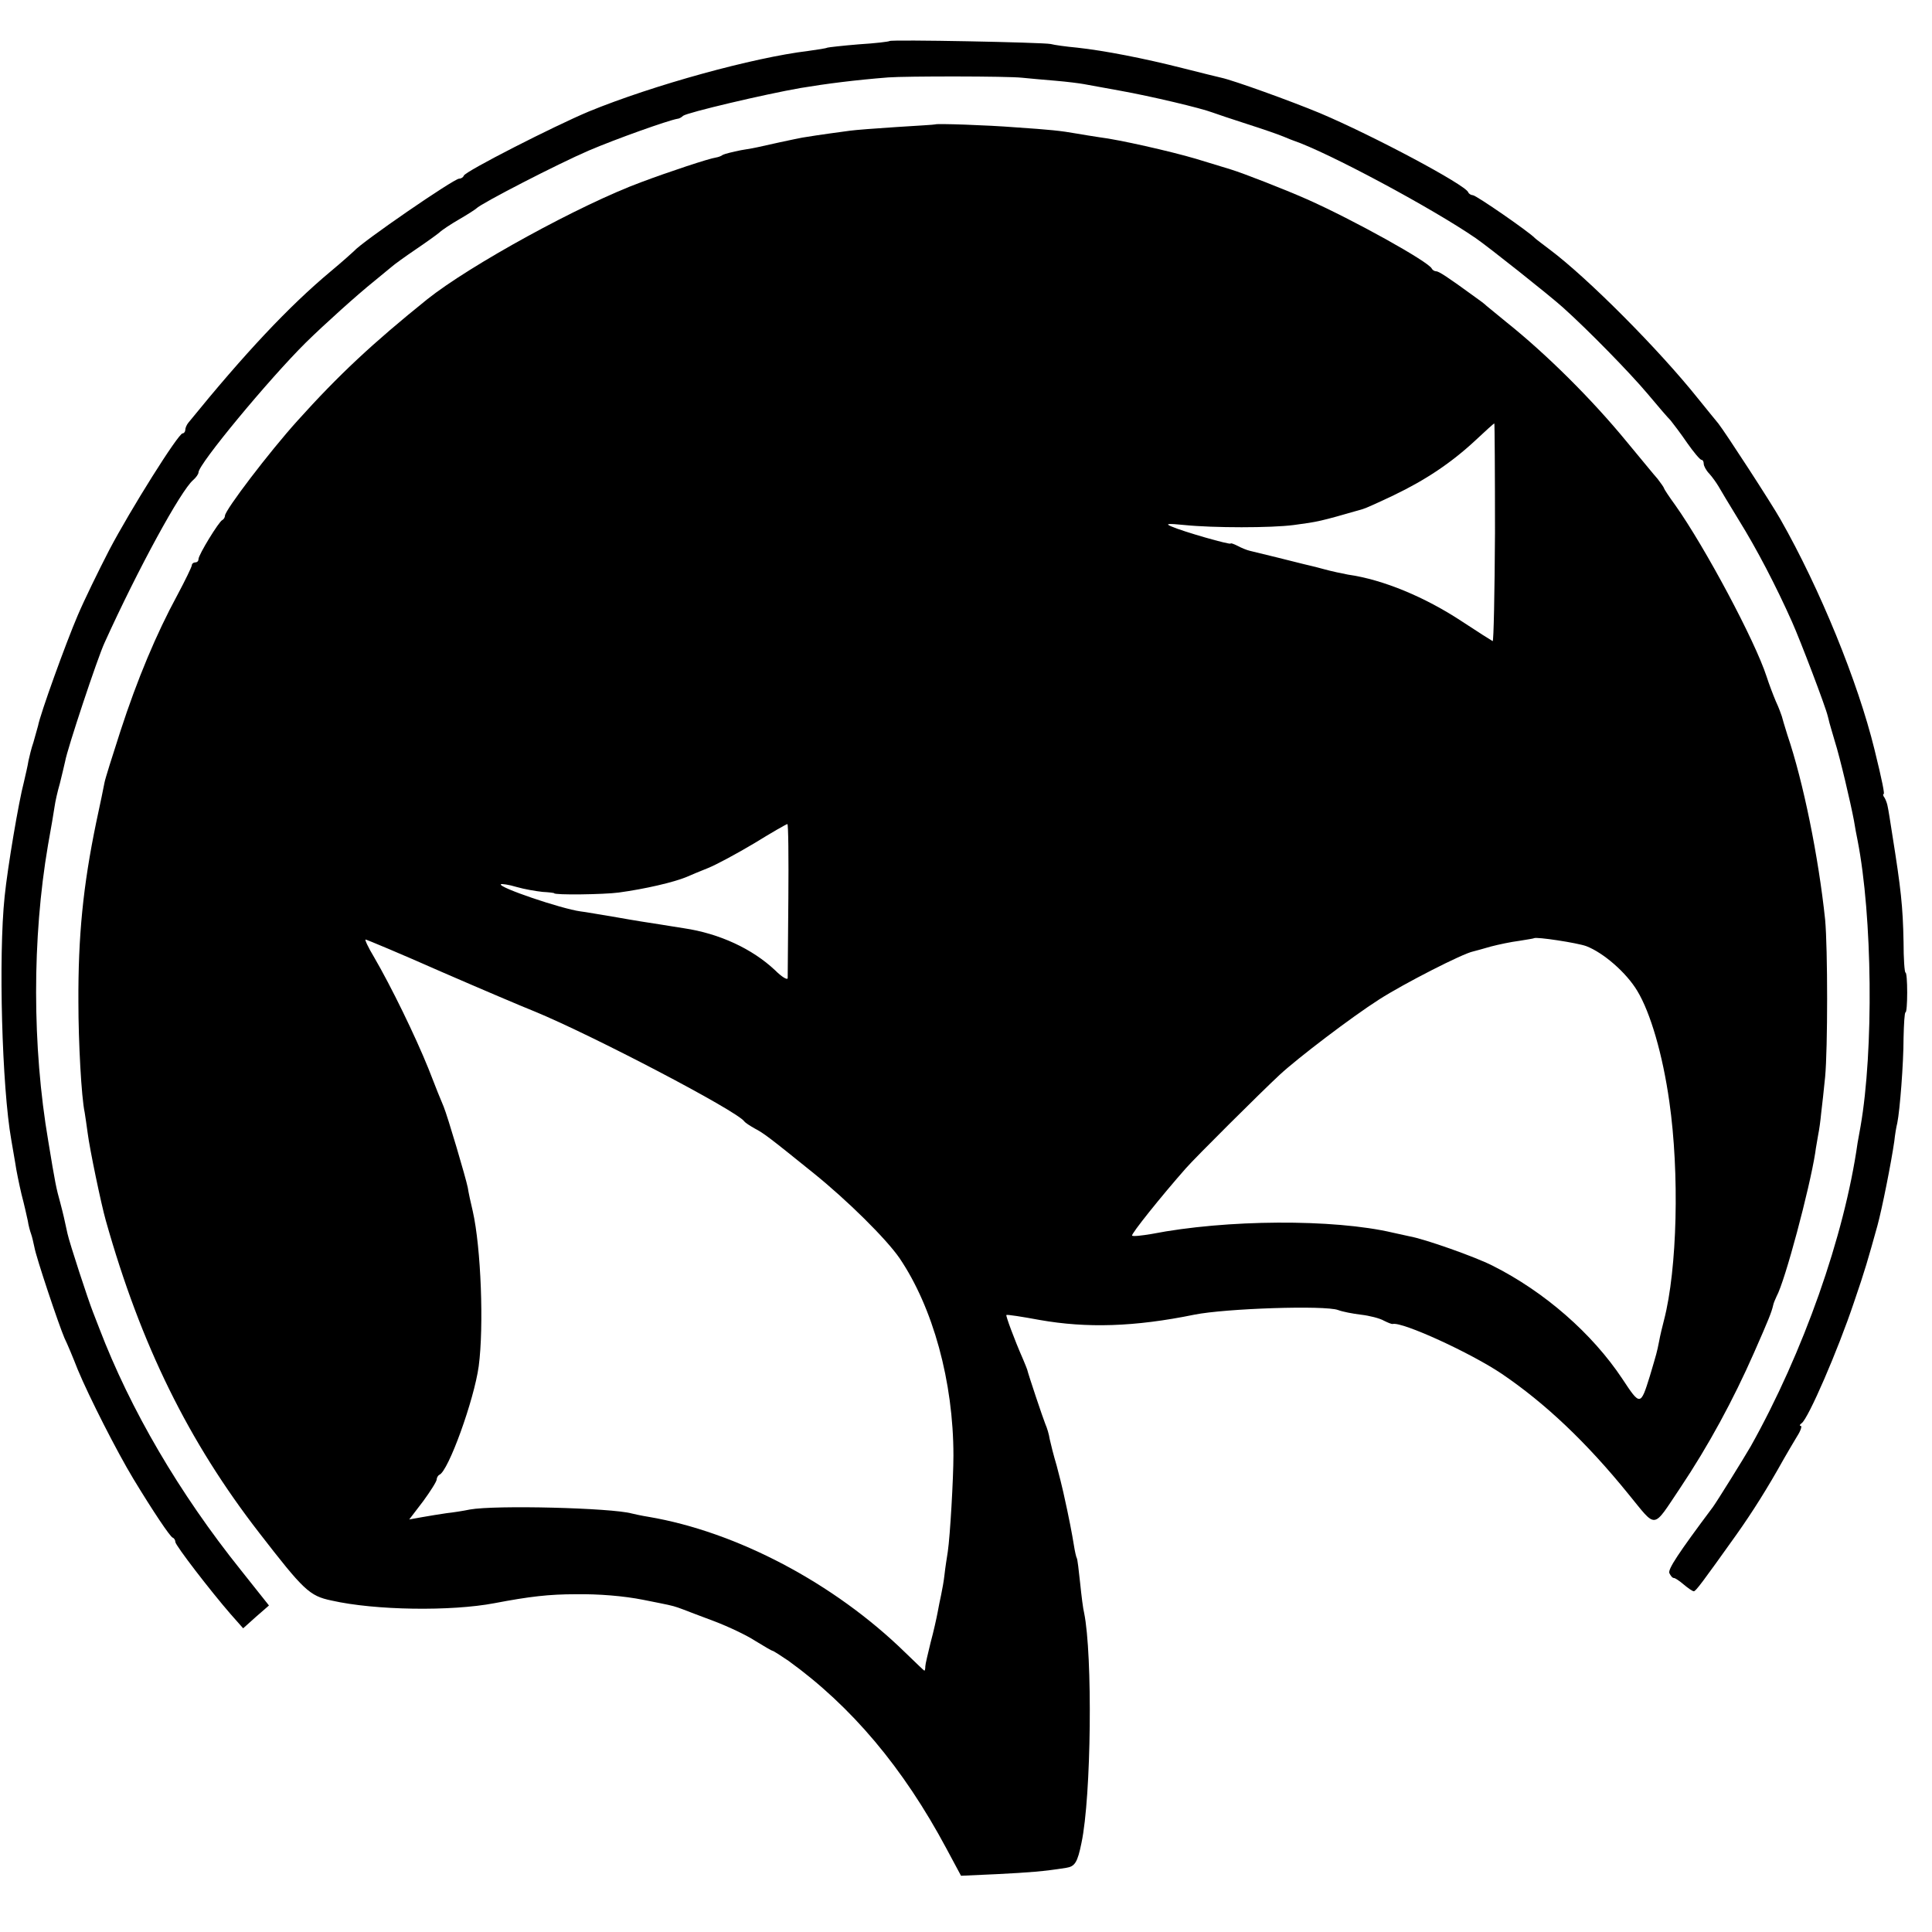 <?xml version="1.0" standalone="no"?>
<!DOCTYPE svg PUBLIC "-//W3C//DTD SVG 20010904//EN"
 "http://www.w3.org/TR/2001/REC-SVG-20010904/DTD/svg10.dtd">
<svg version="1.0" xmlns="http://www.w3.org/2000/svg"
 width="584pt" height="584pt" viewBox="0 0 584 584"
 preserveAspectRatio="xMidYMid meet">
<g transform="translate(0,584) scale(0.1,-0.1)"
fill="#000000" stroke="none">
<path d="M2689 5716 c-2 -2 -44 -7 -93 -10 -49 -4 -92 -9 -95 -10 -3 -2 -29
-6 -58 -10 -166 -20 -468 -103 -663 -183 -105 -44 -374 -181 -378 -194 -2 -5
-8 -9 -14 -9 -16 0 -295 -192 -318 -219 -3 -3 -34 -31 -70 -61 -127 -106 -261
-249 -430 -457 -6 -7 -10 -17 -10 -23 0 -5 -4 -10 -8 -10 -13 0 -158 -231
-222 -353 -32 -62 -75 -150 -95 -197 -36 -84 -113 -297 -120 -334 -3 -10 -9
-33 -14 -50 -6 -17 -12 -42 -15 -56 -2 -14 -9 -43 -14 -65 -15 -56 -49 -256
-58 -345 -19 -181 -8 -577 20 -735 3 -16 8 -48 12 -70 3 -22 12 -65 19 -95 8
-30 16 -66 19 -80 2 -14 7 -32 10 -40 3 -8 7 -26 10 -40 5 -30 73 -233 91
-275 8 -16 26 -59 40 -95 35 -84 118 -247 168 -330 60 -99 111 -175 119 -178
5 -2 8 -8 8 -13 0 -10 107 -149 167 -218 l38 -43 39 35 39 34 -85 107 c-186
232 -334 485 -428 731 -4 11 -13 33 -19 49 -14 35 -71 209 -77 237 -10 46 -12
56 -22 94 -12 43 -15 57 -36 185 -49 287 -49 614 -1 895 9 50 18 102 20 117 2
15 9 46 16 70 6 24 13 54 16 67 6 36 98 313 119 358 101 223 231 461 268 492
9 8 16 18 16 23 0 25 213 282 325 393 55 54 156 145 206 185 17 14 40 33 51
42 10 9 45 34 76 55 31 21 63 44 70 50 7 7 34 25 60 40 26 15 49 30 52 33 14
15 247 135 340 175 82 35 239 91 268 96 4 0 12 4 17 9 13 10 246 65 355 84 78
13 164 24 265 32 53 4 361 4 405 -1 19 -2 64 -6 100 -9 36 -3 74 -8 85 -10 11
-2 61 -11 110 -20 95 -17 246 -53 280 -66 11 -4 58 -20 105 -35 47 -15 96 -32
110 -38 14 -6 27 -11 30 -12 103 -35 417 -203 551 -295 39 -27 223 -173 263
-209 78 -70 202 -197 256 -261 30 -36 61 -72 70 -81 8 -10 31 -40 50 -68 19
-27 38 -50 43 -51 4 0 7 -5 7 -12 0 -6 7 -20 17 -30 9 -10 21 -27 27 -37 6
-11 34 -57 62 -103 54 -87 112 -198 161 -308 25 -56 101 -255 108 -285 1 -5 4
-14 5 -20 1 -5 9 -30 16 -55 16 -50 48 -187 58 -240 3 -19 8 -46 11 -60 45
-230 49 -635 9 -865 -3 -16 -7 -39 -9 -50 -40 -282 -164 -633 -323 -917 -22
-38 -101 -165 -114 -183 -107 -143 -136 -188 -132 -200 4 -8 9 -15 14 -15 4 0
17 -9 30 -20 13 -11 26 -20 30 -20 6 0 26 27 128 170 49 69 95 142 144 230 11
19 29 50 40 68 11 17 16 32 11 32 -4 0 -3 4 3 8 20 14 109 219 158 365 34 99
42 128 71 232 14 51 42 192 51 255 2 19 6 44 9 55 8 39 19 181 19 257 1 43 3
78 6 78 3 0 5 27 5 60 0 33 -2 60 -5 60 -3 0 -6 42 -6 93 -2 107 -8 161 -34
324 -6 39 -12 77 -14 85 -1 7 -5 19 -9 26 -5 6 -6 12 -3 12 3 0 -4 38 -28 135
-50 204 -165 486 -284 695 -27 48 -168 265 -188 290 -7 8 -34 42 -61 75 -118
148 -334 365 -449 451 -21 16 -41 31 -44 34 -15 17 -178 130 -188 130 -5 0
-12 4 -14 9 -8 22 -285 170 -448 239 -89 37 -261 99 -298 107 -9 2 -62 15
-117 29 -118 30 -237 53 -319 62 -33 3 -69 8 -80 11 -24 5 -482 14 -487 9z"/>
<path d="M2827 5464 c-1 -1 -54 -4 -117 -8 -63 -4 -126 -9 -140 -11 -97 -13
-127 -18 -145 -21 -17 -3 -119 -25 -135 -29 -3 -1 -25 -5 -50 -9 -25 -5 -49
-11 -55 -14 -5 -4 -14 -7 -20 -8 -22 -3 -145 -44 -225 -74 -185 -68 -520 -252
-649 -355 -164 -132 -267 -228 -392 -367 -84 -93 -219 -270 -219 -287 0 -5 -4
-11 -8 -13 -10 -4 -72 -105 -72 -118 0 -6 -4 -10 -10 -10 -5 0 -10 -4 -10 -8
0 -5 -20 -46 -44 -91 -63 -116 -121 -254 -172 -411 -24 -74 -46 -144 -48 -155
-2 -11 -13 -65 -25 -120 -40 -193 -55 -345 -54 -545 0 -120 9 -287 19 -333 2
-12 6 -40 9 -62 6 -48 41 -216 55 -265 106 -376 250 -668 464 -944 134 -173
151 -190 218 -204 132 -30 362 -33 493 -8 105 20 164 27 246 27 68 1 144 -5
204 -17 11 -2 34 -7 50 -10 40 -8 46 -10 70 -19 11 -4 54 -21 95 -36 42 -16
97 -42 123 -59 26 -16 50 -30 52 -30 3 0 24 -14 48 -30 191 -138 347 -323 478
-568 l44 -82 110 5 c97 5 139 8 208 19 26 4 34 16 46 75 30 141 34 569 8 696
-3 11 -8 51 -12 90 -4 38 -8 72 -10 75 -2 3 -6 21 -9 40 -5 31 -14 80 -32 160
-3 14 -12 50 -20 80 -9 30 -18 66 -21 80 -2 14 -8 34 -13 45 -7 17 -51 148
-55 165 -1 3 -6 16 -12 30 -29 66 -53 133 -51 135 2 2 47 -5 101 -15 142 -25
286 -21 467 16 94 19 396 29 435 14 13 -5 44 -11 69 -14 26 -3 57 -11 69 -18
12 -6 24 -11 27 -10 29 7 235 -87 330 -151 131 -89 255 -206 383 -364 86 -105
71 -107 155 18 87 130 161 267 224 410 44 100 53 122 58 144 1 6 6 17 10 26
26 47 100 326 117 434 2 17 7 41 9 55 3 14 7 43 9 65 3 22 8 72 12 110 8 86 8
387 0 475 -20 190 -66 417 -114 558 -8 26 -16 52 -17 57 -2 6 -9 26 -18 45 -8
19 -21 53 -28 75 -35 108 -186 391 -276 518 -19 26 -34 49 -34 51 0 2 -9 15
-19 28 -11 12 -53 64 -94 113 -105 128 -242 264 -362 360 -27 22 -55 45 -61
50 -6 6 -22 18 -35 27 -85 62 -110 78 -118 78 -5 0 -11 4 -13 8 -8 20 -238
148 -378 210 -68 30 -191 78 -230 90 -19 6 -66 20 -105 32 -78 23 -233 58
-291 65 -20 3 -51 8 -68 11 -51 9 -82 12 -185 19 -88 7 -240 12 -244 9z m1692
-1235 c-1 -181 -4 -329 -7 -327 -4 2 -45 28 -92 59 -112 74 -239 127 -345 142
-16 3 -50 10 -75 17 -25 7 -52 13 -60 15 -8 2 -44 11 -80 20 -36 9 -73 18 -82
20 -9 2 -26 9 -37 15 -12 6 -21 9 -21 7 0 -5 -144 36 -180 52 -19 8 -10 9 40
4 88 -9 263 -9 331 0 74 10 76 10 208 48 8 2 50 21 94 42 96 46 174 98 247
166 30 28 55 51 57 51 1 0 2 -149 2 -331z m-2136 -1106 c-1 -126 -2 -233 -2
-240 -1 -6 -18 4 -38 24 -69 65 -168 111 -275 127 -21 3 -55 9 -75 12 -21 3
-78 12 -128 21 -49 8 -99 17 -110 18 -59 8 -250 73 -241 82 2 2 24 -1 47 -8
24 -7 60 -13 79 -15 19 -1 35 -3 35 -4 0 -6 150 -4 195 2 81 11 166 31 205 47
11 5 40 17 65 27 25 10 88 44 140 75 52 32 97 58 100 58 3 1 4 -101 3 -226z
m2412 -143 c52 -20 121 -80 154 -135 40 -66 77 -193 97 -335 31 -216 24 -506
-16 -660 -5 -19 -12 -48 -15 -65 -7 -35 -7 -34 -28 -105 -28 -90 -29 -90 -83
-8 -91 137 -235 263 -392 342 -53 27 -206 81 -252 89 -14 3 -36 8 -50 11 -179
42 -504 40 -729 -4 -30 -5 -56 -8 -59 -5 -4 4 88 119 163 204 29 33 227 230
283 282 55 51 218 175 301 228 75 48 253 139 284 145 7 2 31 8 54 15 23 6 61
14 85 17 24 4 44 7 45 8 6 5 131 -14 158 -24z m-3462 -77 c122 -53 249 -107
282 -120 173 -71 615 -302 635 -333 3 -4 17 -13 31 -21 27 -14 43 -26 178
-135 103 -83 220 -199 260 -257 101 -149 163 -373 163 -597 0 -68 -10 -243
-17 -290 -3 -19 -8 -51 -10 -70 -2 -19 -7 -46 -10 -60 -3 -14 -8 -38 -11 -55
-3 -16 -12 -57 -21 -90 -8 -33 -16 -66 -16 -72 0 -7 -1 -13 -3 -13 -1 0 -27
25 -58 55 -215 210 -510 365 -776 410 -19 3 -42 8 -50 10 -61 17 -413 26 -490
12 -19 -4 -51 -9 -70 -11 -19 -3 -53 -8 -74 -12 l-39 -7 42 55 c22 30 41 60
41 66 0 5 4 12 8 14 27 10 105 226 119 328 16 120 7 359 -18 469 -6 25 -13 57
-15 71 -6 30 -61 216 -73 245 -5 11 -26 63 -46 115 -40 99 -112 247 -165 338
-17 28 -28 52 -25 52 3 0 106 -43 228 -97z"/>
</g>
</svg>
